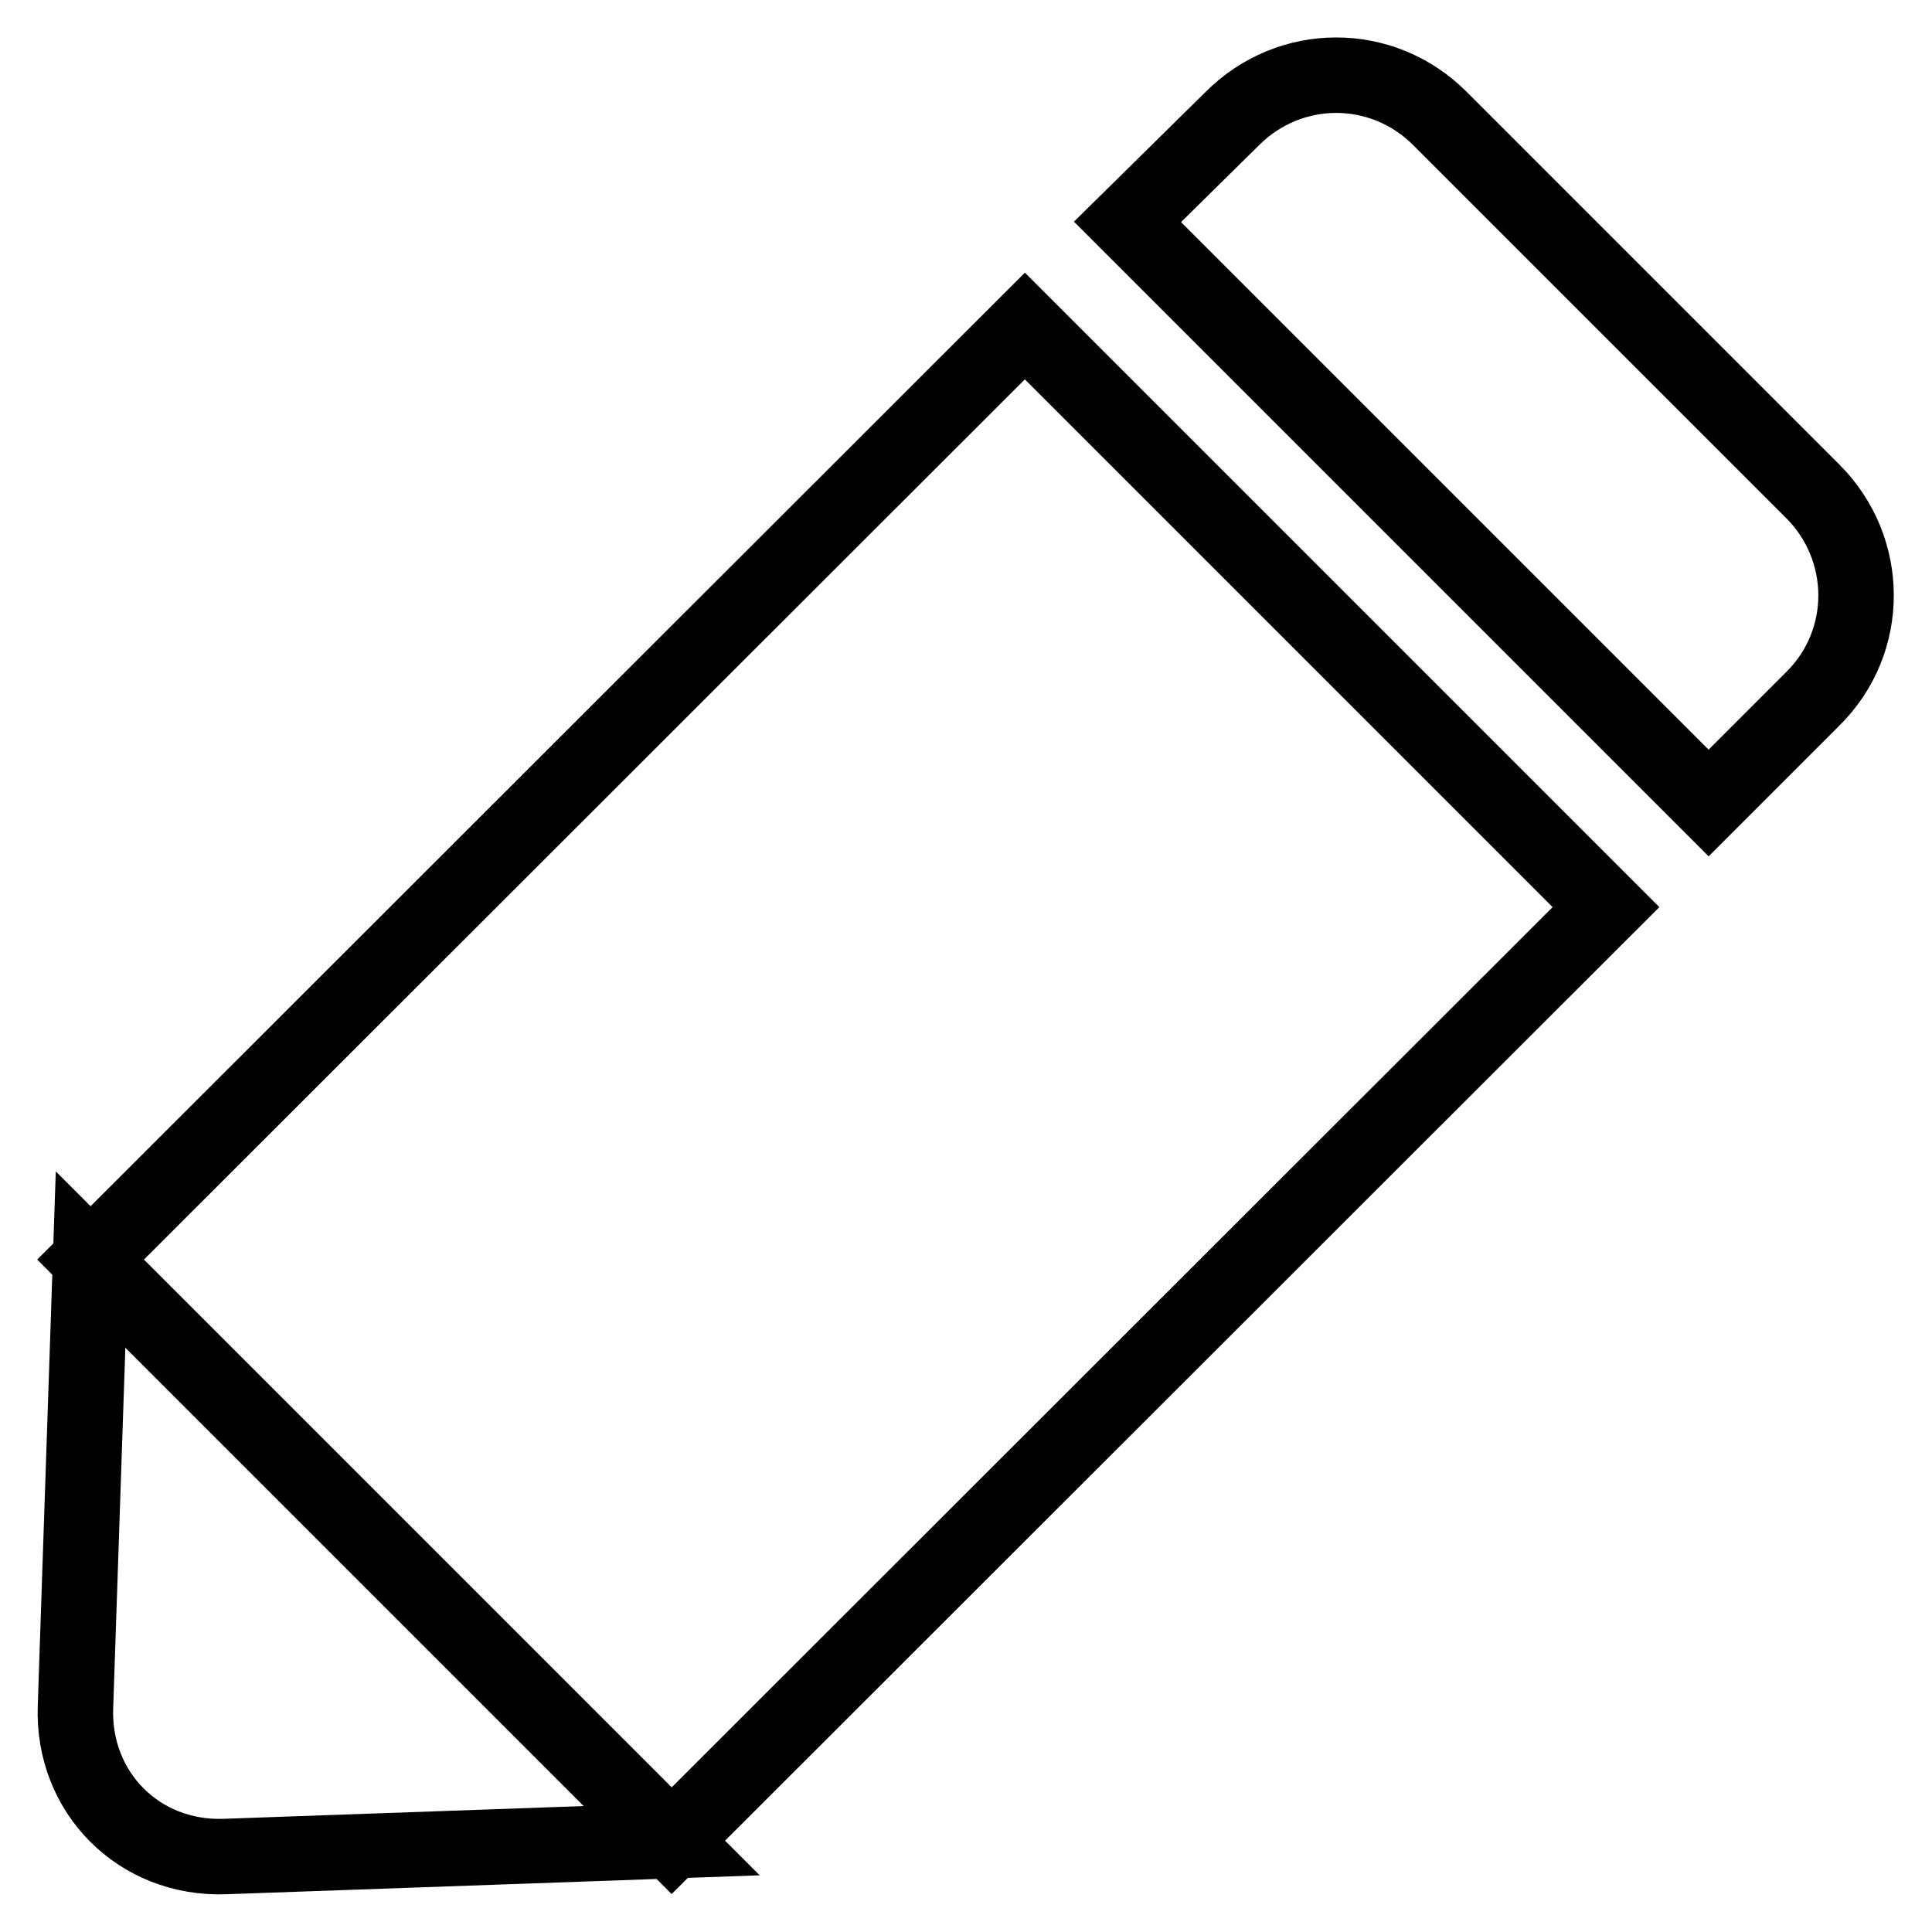 <?xml version="1.0" encoding="utf-8"?>
<!-- Svg Vector Icons : http://www.onlinewebfonts.com/icon -->
<!DOCTYPE svg PUBLIC "-//W3C//DTD SVG 1.1//EN" "http://www.w3.org/Graphics/SVG/1.1/DTD/svg11.dtd">
<svg version="1.1" xmlns="http://www.w3.org/2000/svg" xmlns:xlink="http://www.w3.org/1999/xlink" x="0px" y="0px" viewBox="0 0 256 256" enable-background="new 0 0 256 256" xml:space="preserve">
<g> <path stroke-width="10" fill-opacity="0" stroke="#000000"  d="M135.8,43.2l77,77L89,243.9l-77-77L135.8,43.2z M163.3,15.7c7.6-7.6,19.8-7.7,27.5,0l49.4,49.4 c7.6,7.6,7.7,19.9,0,27.5l-13.8,13.8l-77-77L163.3,15.7z M10,226.2c-0.4,11.3,8.4,20.2,19.8,19.8l59.2-2.1l-77-77L10,226.2z"/></g>
</svg>